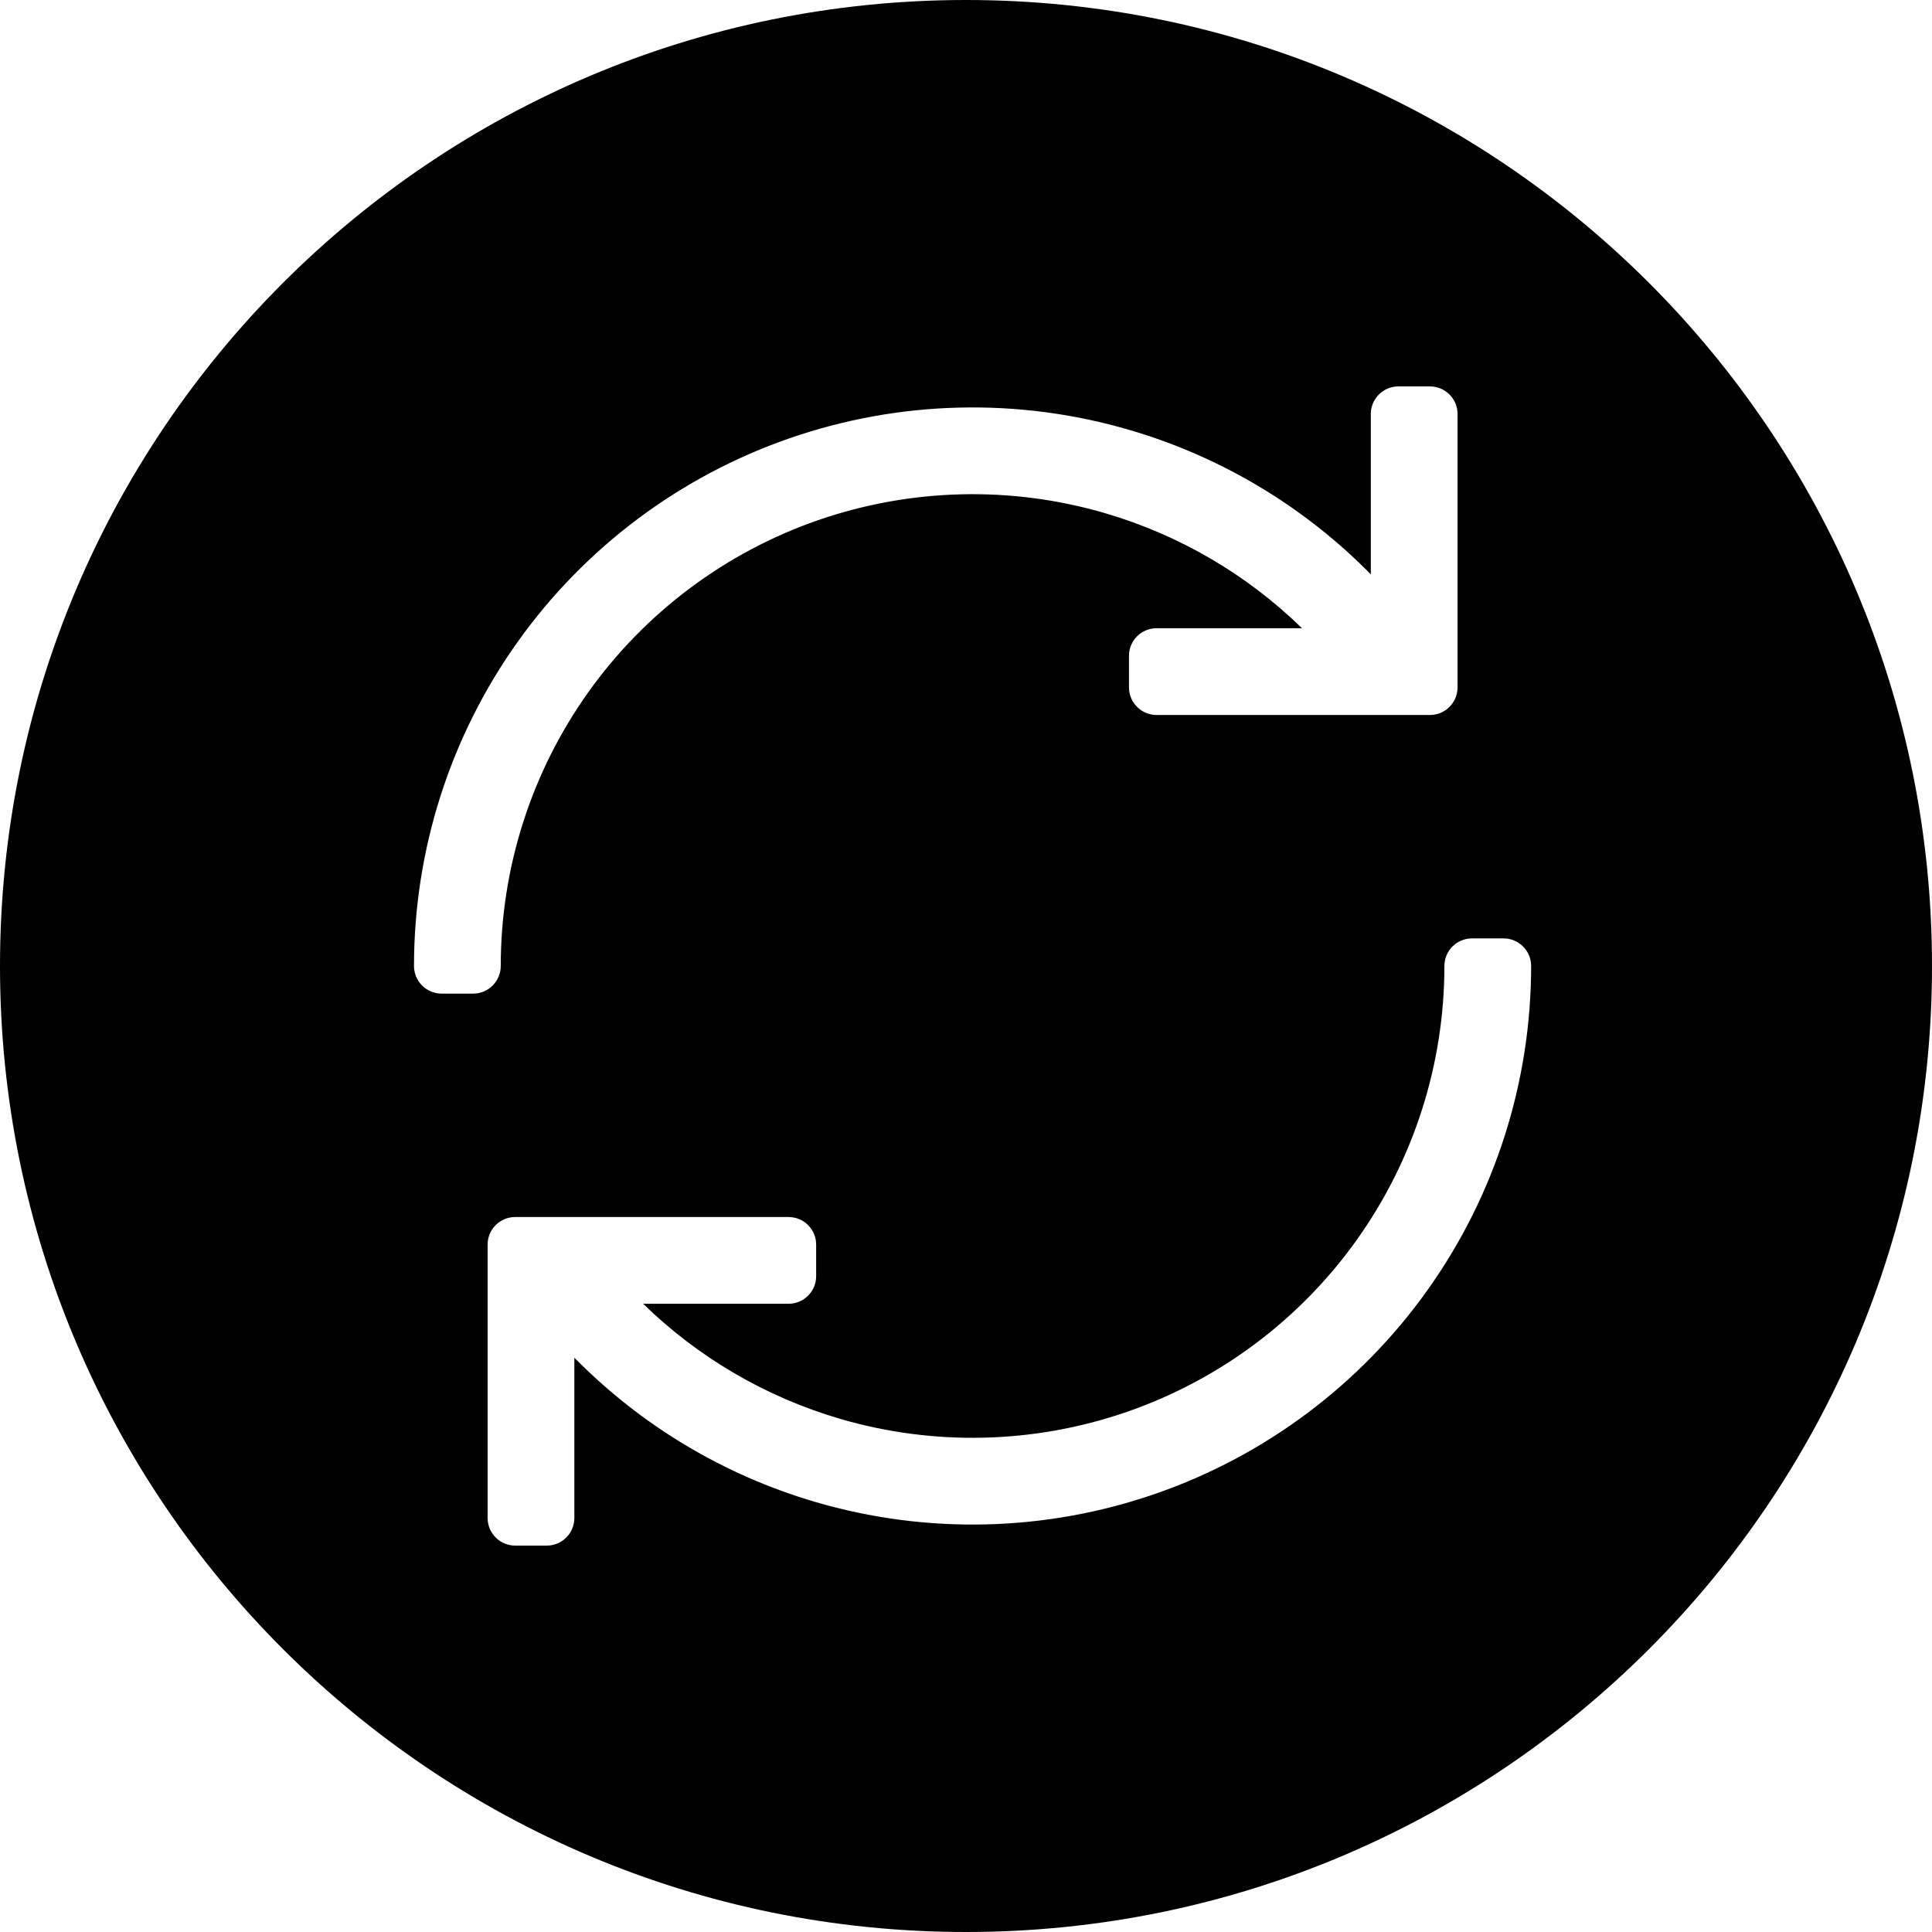 <?xml version="1.0" encoding="UTF-8"?>
<svg xmlns="http://www.w3.org/2000/svg" width="70" height="70" viewBox="0 0 70 70" fill="none">
  <path id="allocation" fill-rule="evenodd" clip-rule="evenodd" d="M35 70C54.33 70 70 54.33 70 35C70 15.67 54.33 0 35 0C15.67 0 0 15.67 0 35C0 54.33 15.67 70 35 70ZM50.667 14C50.114 14 49.667 14.448 49.667 15V20.809C47.257 18.359 44.253 16.553 40.932 15.58C36.895 14.396 32.589 14.5 28.614 15.877C24.638 17.254 21.191 19.836 18.751 23.263C16.311 26.69 15 30.793 15 35C15 35.265 15.105 35.52 15.293 35.707C15.48 35.895 15.735 36 16 36H17.143C17.695 36 18.143 35.552 18.143 35C18.143 31.446 19.25 27.981 21.311 25.086C23.373 22.191 26.285 20.01 29.642 18.847C33.001 17.684 36.638 17.596 40.048 18.596C42.739 19.385 45.183 20.82 47.174 22.762H41.905C41.352 22.762 40.905 23.21 40.905 23.762V24.905C40.905 25.457 41.352 25.905 41.905 25.905H51.81C52.362 25.905 52.81 25.457 52.81 24.905V15C52.81 14.448 52.362 14 51.81 14H50.667ZM53.333 34C52.781 34 52.333 34.448 52.333 35C52.333 38.554 51.226 42.019 49.165 44.914C47.104 47.809 44.192 49.99 40.834 51.153C37.476 52.316 33.839 52.404 30.428 51.404C27.738 50.615 25.294 49.18 23.302 47.238H28.571C29.124 47.238 29.571 46.79 29.571 46.238V45.095C29.571 44.543 29.124 44.095 28.571 44.095H18.667C18.114 44.095 17.667 44.543 17.667 45.095V55C17.667 55.552 18.114 56 18.667 56H19.81C20.362 56 20.81 55.552 20.81 55V49.191C23.219 51.641 26.223 53.447 29.544 54.42C33.581 55.604 37.887 55.5 41.862 54.123C45.838 52.746 49.285 50.164 51.725 46.737C54.165 43.31 55.476 39.207 55.476 35C55.476 34.735 55.371 34.48 55.183 34.293C54.996 34.105 54.742 34 54.476 34H53.333Z" fill="black"></path>
</svg>

